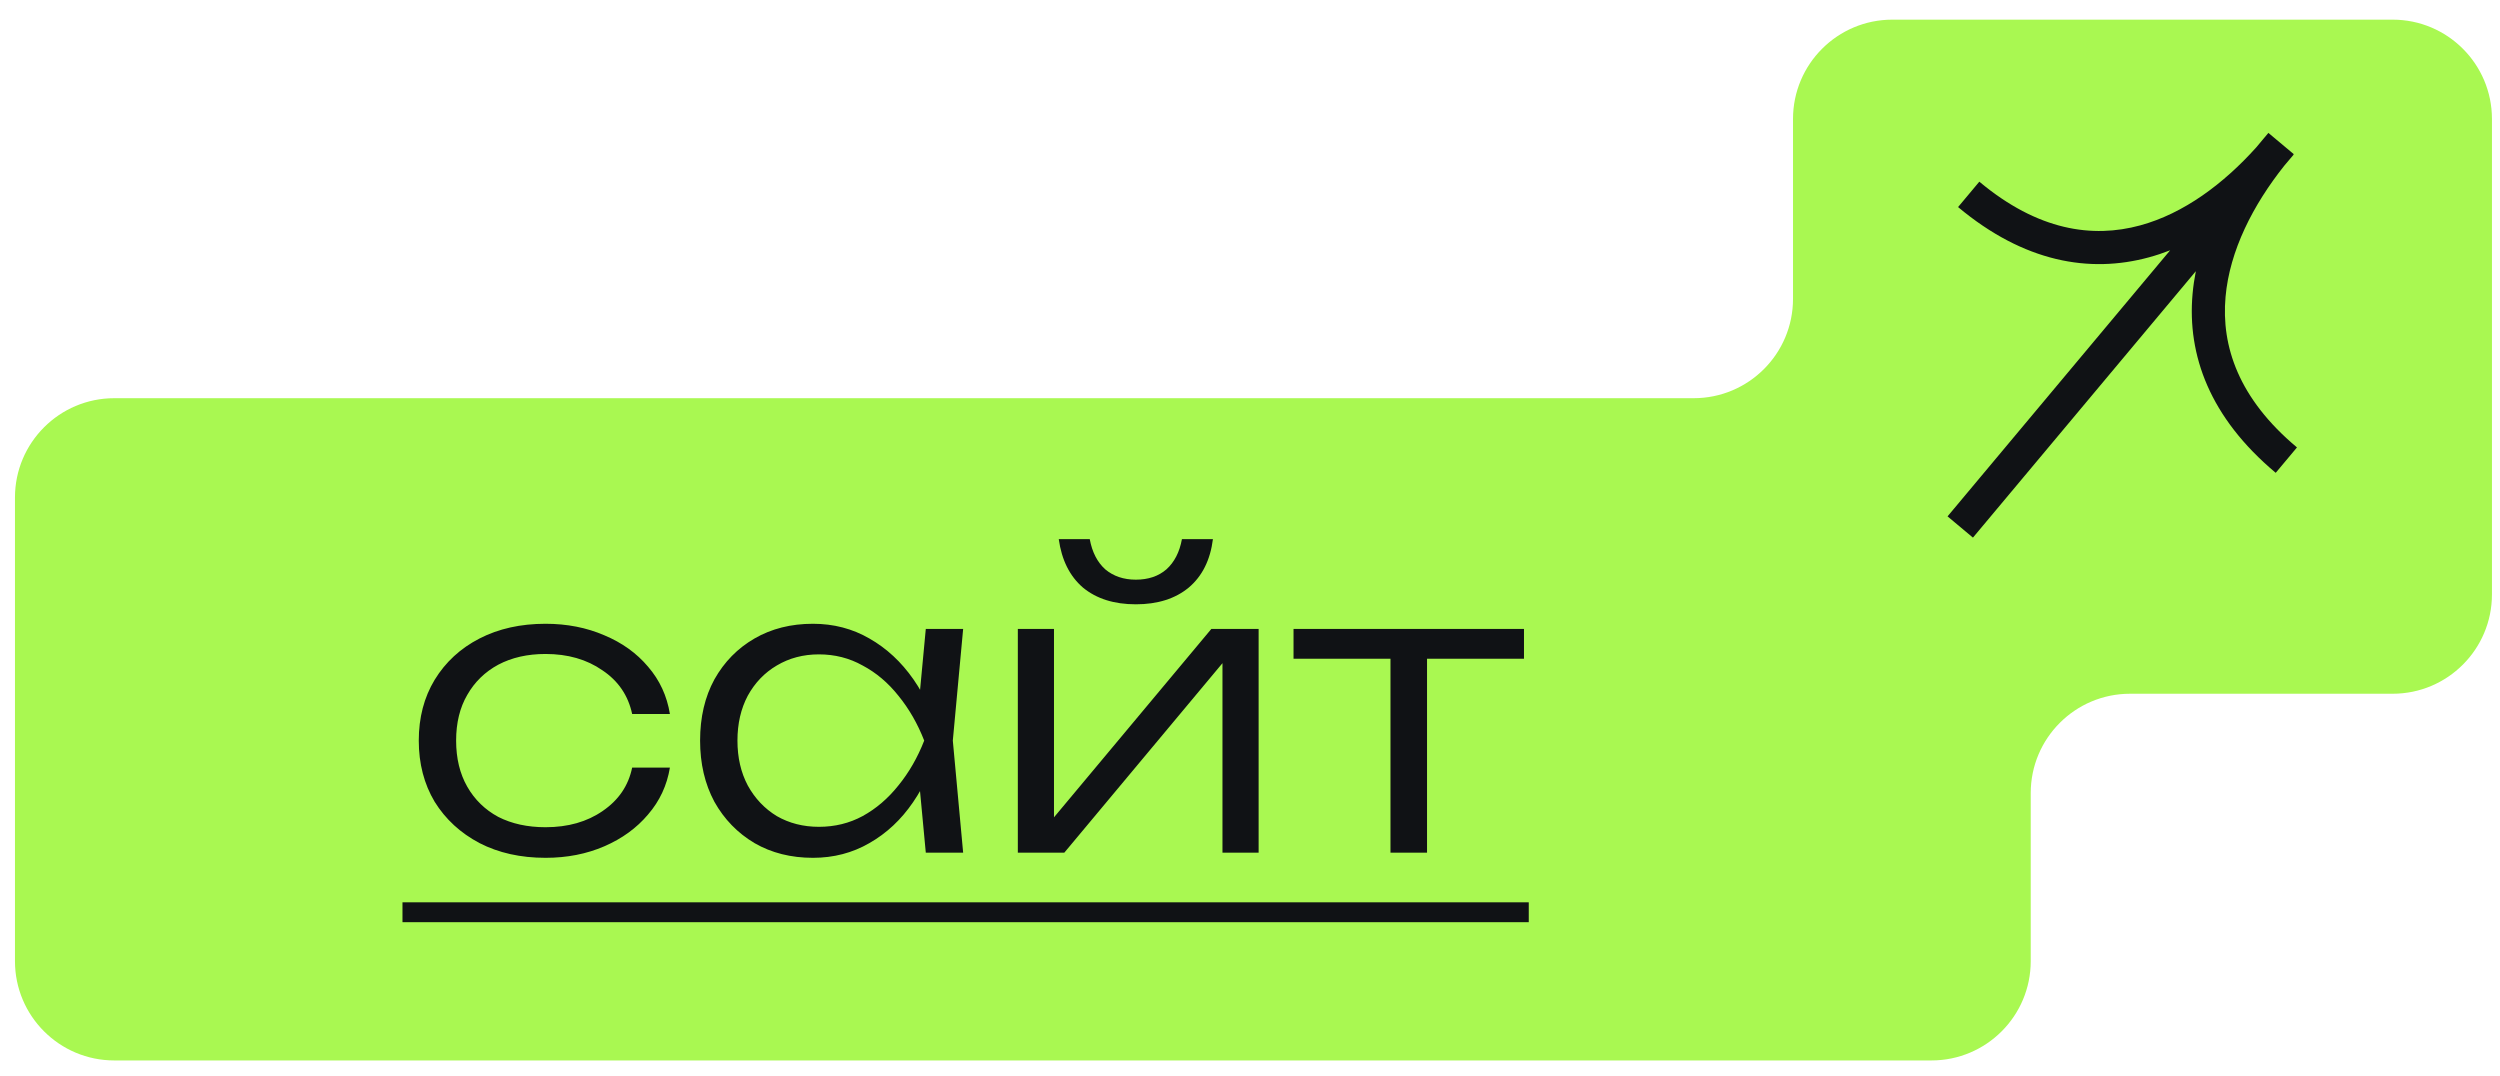 <?xml version="1.0" encoding="UTF-8"?> <svg xmlns="http://www.w3.org/2000/svg" width="151" height="65" viewBox="0 0 151 65" fill="none"><path d="M0.904 30.051C0.904 26.738 3.59 24.051 6.904 24.051H102.298C105.612 24.051 108.298 21.365 108.298 18.051V7.187C108.298 3.873 110.984 1.187 114.298 1.187H144.514C147.828 1.187 150.514 3.873 150.514 7.187V35.902C150.514 39.215 147.828 41.902 144.514 41.902H128.656C125.342 41.902 122.656 44.588 122.656 47.902V58.051C122.656 61.365 119.97 64.051 116.656 64.051H6.904C3.59 64.051 0.904 61.365 0.904 58.051V30.051Z" fill="#A9F851"></path><path d="M40.462 46.364C40.286 47.436 39.846 48.38 39.142 49.196C38.454 50.012 37.574 50.652 36.502 51.116C35.43 51.58 34.246 51.812 32.95 51.812C31.446 51.812 30.118 51.516 28.966 50.924C27.814 50.316 26.91 49.484 26.254 48.428C25.614 47.356 25.294 46.124 25.294 44.732C25.294 43.34 25.614 42.116 26.254 41.06C26.91 39.988 27.814 39.156 28.966 38.564C30.118 37.972 31.446 37.676 32.95 37.676C34.246 37.676 35.43 37.908 36.502 38.372C37.574 38.82 38.454 39.452 39.142 40.268C39.846 41.084 40.286 42.036 40.462 43.124H38.182C37.942 42.004 37.342 41.124 36.382 40.484C35.438 39.828 34.294 39.5 32.95 39.5C31.862 39.5 30.91 39.716 30.094 40.148C29.294 40.58 28.67 41.188 28.222 41.972C27.774 42.74 27.55 43.66 27.55 44.732C27.55 45.804 27.774 46.732 28.222 47.516C28.67 48.3 29.294 48.908 30.094 49.34C30.91 49.756 31.862 49.964 32.95 49.964C34.31 49.964 35.462 49.636 36.406 48.98C37.366 48.324 37.958 47.452 38.182 46.364H40.462ZM55.918 51.5L55.438 46.388L56.038 44.732L55.438 43.1L55.918 37.988H58.174L57.55 44.732L58.174 51.5H55.918ZM56.782 44.732C56.43 46.14 55.886 47.38 55.15 48.452C54.43 49.508 53.55 50.332 52.51 50.924C51.486 51.516 50.35 51.812 49.102 51.812C47.774 51.812 46.598 51.516 45.574 50.924C44.55 50.316 43.742 49.484 43.15 48.428C42.574 47.356 42.286 46.124 42.286 44.732C42.286 43.324 42.574 42.092 43.15 41.036C43.742 39.98 44.55 39.156 45.574 38.564C46.598 37.972 47.774 37.676 49.102 37.676C50.35 37.676 51.486 37.972 52.51 38.564C53.55 39.156 54.438 39.98 55.174 41.036C55.91 42.092 56.446 43.324 56.782 44.732ZM44.542 44.732C44.542 45.756 44.75 46.66 45.166 47.444C45.598 48.228 46.182 48.844 46.918 49.292C47.67 49.724 48.518 49.94 49.462 49.94C50.422 49.94 51.302 49.724 52.102 49.292C52.918 48.844 53.638 48.228 54.262 47.444C54.902 46.66 55.422 45.756 55.822 44.732C55.422 43.708 54.902 42.804 54.262 42.02C53.638 41.236 52.918 40.628 52.102 40.196C51.302 39.748 50.422 39.524 49.462 39.524C48.518 39.524 47.67 39.748 46.918 40.196C46.182 40.628 45.598 41.236 45.166 42.02C44.75 42.804 44.542 43.708 44.542 44.732ZM61.477 51.5V37.988H63.661V50.492L62.821 50.372L73.165 37.988H76.021V51.5H73.837V38.876L74.701 39.02L64.285 51.5H61.477ZM68.605 36.5C67.293 36.5 66.229 36.164 65.413 35.492C64.613 34.804 64.125 33.828 63.949 32.564H65.821C65.965 33.348 66.277 33.956 66.757 34.388C67.253 34.804 67.869 35.012 68.605 35.012C69.357 35.012 69.973 34.804 70.453 34.388C70.933 33.956 71.245 33.348 71.389 32.564H73.261C73.101 33.828 72.613 34.804 71.797 35.492C70.981 36.164 69.917 36.5 68.605 36.5ZM83.985 38.732H86.193V51.5H83.985V38.732ZM78.129 37.988H92.049V39.788H78.129V37.988Z" fill="#101215"></path><path d="M24.31 54.5H92.337V55.7H24.31V54.5Z" fill="#101215"></path><a href="http://dev-karkasniydom.souse71.ru/"><rect fill="black" fill-opacity="0" y="-5.88" width="68.028" height="29.76"></rect></a><path fill-rule="evenodd" clip-rule="evenodd" d="M138.517 9.343L138.527 9.35C138.348 9.568 138.165 9.785 137.978 9.999C136.084 12.377 134.671 15.135 134.423 17.929C134.158 20.907 135.202 24.067 138.737 27.024L137.454 28.558C133.463 25.219 132.103 21.44 132.431 17.752C132.472 17.291 132.539 16.833 132.629 16.38L119.166 32.472L117.632 31.189L131.078 15.117C130.658 15.282 130.228 15.425 129.791 15.544C126.219 16.517 122.259 15.845 118.268 12.507L119.551 10.973C123.086 13.93 126.381 14.4 129.266 13.614C131.901 12.897 134.307 11.098 136.283 8.896L137.01 8.027L138.544 9.311L138.517 9.343Z" fill="#101215"></path></svg> 
